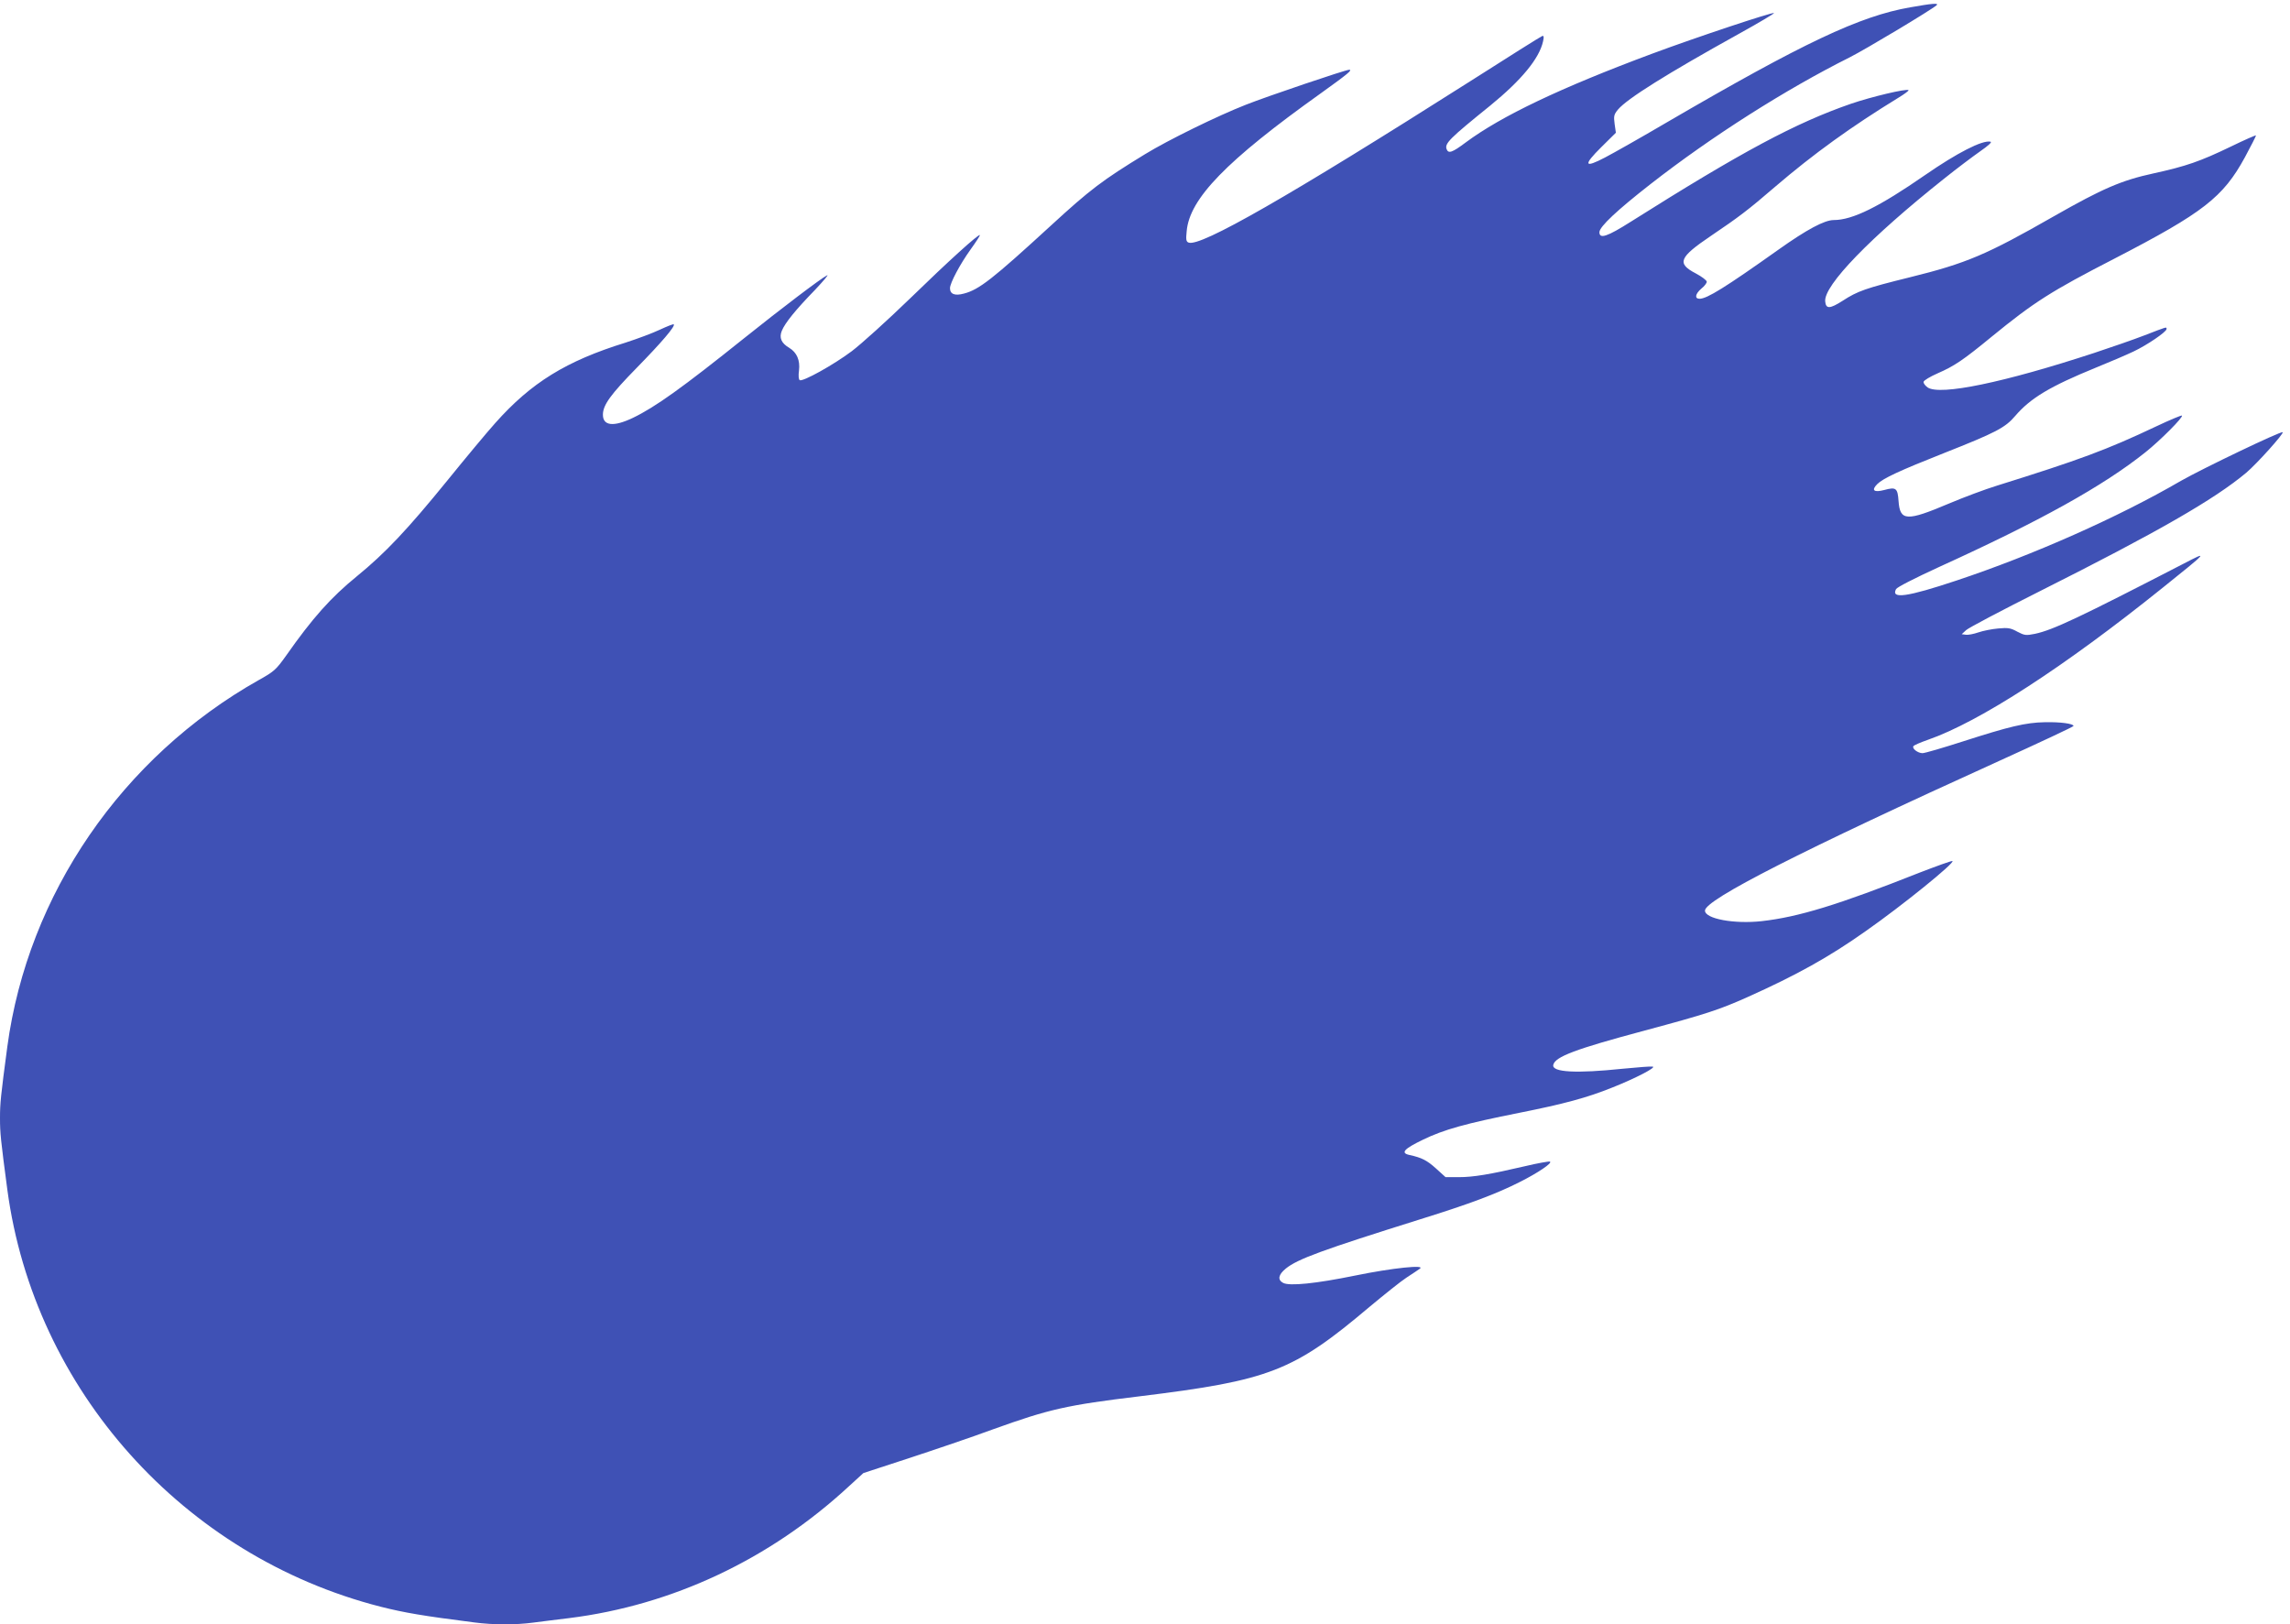 <?xml version="1.0" standalone="no"?>
<!DOCTYPE svg PUBLIC "-//W3C//DTD SVG 20010904//EN"
 "http://www.w3.org/TR/2001/REC-SVG-20010904/DTD/svg10.dtd">
<svg version="1.0" xmlns="http://www.w3.org/2000/svg"
 width="1280pt" height="908pt" viewBox="0 0 1280 908"
 preserveAspectRatio="xMidYMid meet">
<g transform="translate(0,908) scale(0.1,-0.1)"
fill="#3f51b5" stroke="none">
<path d="M10677 9039 c-282 -49 -597 -198 -1362 -644 -143 -84 -297 -171 -343
-195 -118 -62 -124 -44 -21 58 l81 80 -7 49 c-6 44 -4 53 19 81 52 61 272 199
674 422 112 62 201 115 198 117 -7 7 -431 -134 -681 -227 -513 -191 -844 -349
-1042 -496 -76 -57 -97 -64 -107 -38 -12 32 15 59 244 244 174 142 274 263
295 359 6 27 4 33 -6 29 -8 -3 -188 -116 -401 -252 -1014 -644 -1508 -927
-1574 -902 -14 5 -16 16 -11 64 16 182 222 394 749 770 153 110 180 132 159
132 -20 0 -457 -148 -576 -195 -161 -63 -436 -198 -565 -277 -239 -146 -306
-197 -525 -398 -326 -299 -402 -359 -487 -381 -51 -14 -78 -3 -78 30 0 29 56
134 114 215 31 43 55 80 53 82 -7 7 -173 -143 -391 -355 -126 -122 -272 -254
-325 -294 -101 -76 -274 -172 -291 -162 -6 4 -8 26 -4 54 7 57 -12 101 -55
127 -44 26 -57 56 -41 95 18 44 77 117 185 228 49 52 80 89 68 82 -37 -19
-258 -187 -463 -351 -347 -278 -498 -386 -623 -446 -107 -51 -167 -45 -167 18
0 54 43 113 190 263 137 140 216 232 206 242 -2 3 -37 -11 -78 -30 -40 -19
-126 -51 -191 -72 -333 -103 -528 -224 -729 -450 -44 -49 -164 -193 -266 -319
-226 -278 -349 -408 -507 -537 -146 -119 -248 -233 -398 -447 -53 -74 -65 -86
-150 -133 -765 -431 -1291 -1198 -1406 -2049 -37 -278 -41 -317 -41 -400 0
-83 4 -121 41 -400 150 -1118 983 -2049 2086 -2331 135 -34 235 -51 524 -88
106 -14 232 -14 329 -1 41 5 131 17 200 25 578 72 1123 328 1565 737 l81 74
254 83 c140 46 353 118 472 162 311 112 411 135 818 184 727 89 859 140 1285
500 83 69 175 143 206 163 31 20 65 43 75 50 36 24 -151 5 -361 -38 -220 -45
-368 -60 -403 -41 -32 17 -27 46 15 80 65 53 201 103 753 276 276 86 425 142
555 208 100 50 186 108 168 114 -6 2 -69 -9 -140 -26 -197 -46 -288 -61 -369
-61 l-74 0 -54 49 c-50 45 -79 60 -148 75 -51 11 -31 34 75 85 117 57 239 91
541 151 246 49 377 84 518 141 131 52 248 113 226 117 -10 2 -85 -4 -168 -12
-258 -27 -396 -20 -388 21 9 46 124 89 513 193 339 91 413 115 574 187 274
123 454 223 659 368 206 144 504 386 485 392 -5 2 -88 -28 -184 -65 -454 -180
-677 -248 -882 -271 -153 -17 -317 13 -317 59 0 61 541 336 1643 836 229 104
417 192 417 196 0 13 -74 23 -161 21 -107 -2 -198 -24 -456 -107 -112 -36
-214 -66 -227 -66 -26 0 -60 26 -51 39 2 5 39 21 82 36 287 100 762 408 1313
851 253 203 257 207 115 133 -585 -302 -731 -371 -831 -392 -50 -10 -58 -9
-98 12 -38 21 -52 23 -107 18 -35 -3 -85 -13 -111 -22 -26 -9 -57 -15 -70 -13
l-23 3 25 23 c14 13 200 111 415 219 653 328 972 511 1151 661 59 50 211 219
203 226 -8 8 -450 -204 -569 -272 -349 -203 -827 -415 -1254 -557 -276 -92
-368 -105 -338 -48 6 11 102 60 239 123 565 257 917 452 1155 642 84 67 213
197 204 205 -2 3 -67 -24 -143 -60 -279 -132 -428 -187 -892 -332 -62 -19
-183 -64 -268 -100 -236 -100 -273 -98 -281 14 -5 73 -14 80 -80 62 -58 -15
-74 -2 -39 33 32 32 124 75 372 173 291 115 343 142 399 208 86 100 194 165
451 270 77 31 172 72 210 90 76 36 185 110 185 126 0 13 5 14 -122 -35 -62
-24 -189 -68 -283 -99 -506 -166 -860 -239 -930 -193 -14 10 -25 24 -23 32 2
8 37 29 78 47 94 41 142 73 305 207 234 191 329 252 685 435 495 256 606 342
728 566 34 63 62 118 62 122 0 3 -64 -25 -142 -63 -170 -82 -248 -109 -430
-149 -180 -39 -286 -85 -558 -240 -376 -215 -489 -263 -805 -341 -247 -61
-292 -77 -375 -131 -72 -46 -94 -47 -98 -4 -9 89 253 359 663 685 71 57 163
126 203 154 46 32 68 52 58 54 -46 10 -187 -63 -365 -186 -257 -178 -406 -252
-511 -252 -52 0 -151 -53 -310 -166 -297 -211 -399 -274 -440 -274 -29 0 -25
27 10 57 17 13 30 31 30 38 0 8 -28 29 -62 47 -107 56 -93 89 86 210 154 104
206 143 358 274 216 185 427 337 688 497 35 21 60 40 58 43 -11 10 -208 -37
-322 -76 -309 -107 -609 -267 -1230 -659 -134 -85 -176 -98 -176 -59 0 31 100
124 287 270 341 266 753 528 1113 708 89 45 456 265 485 291 13 13 -24 10
-148 -12z"/>
</g>
</svg>
